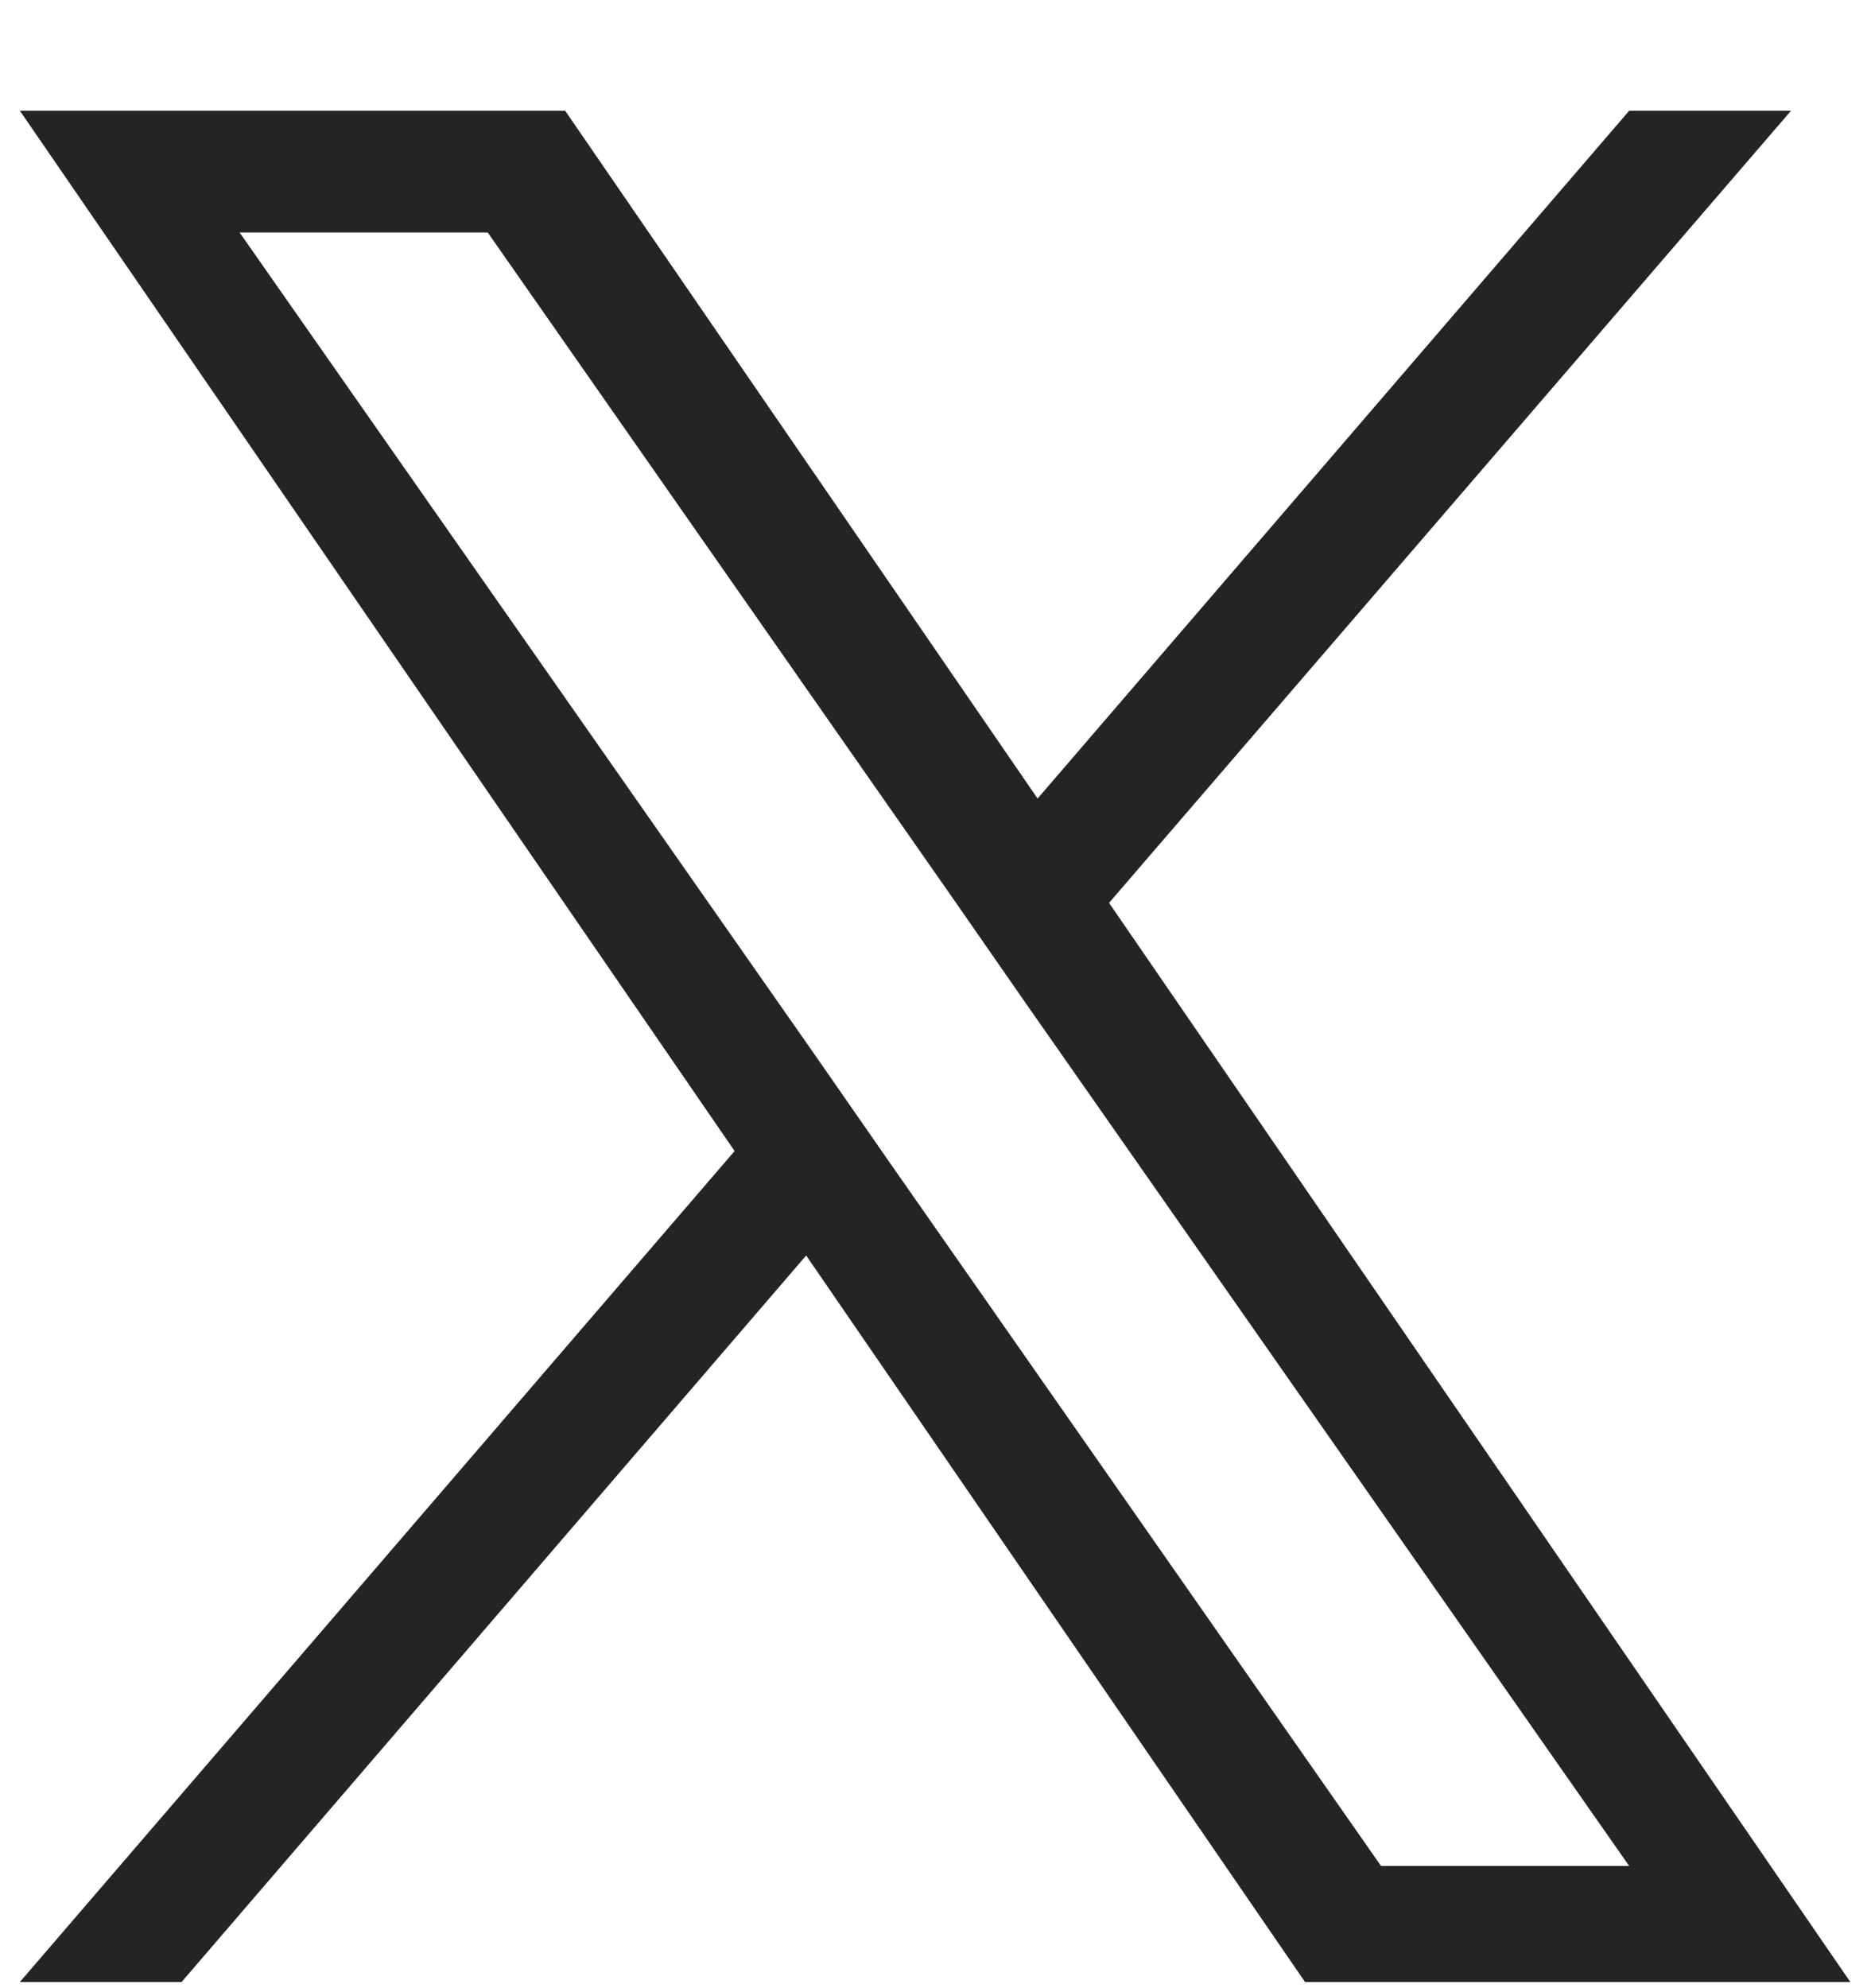 <svg width="16" height="17" viewBox="0 0 16 17" fill="none" xmlns="http://www.w3.org/2000/svg">
<path d="M9.484 7.72L15.316 0.947H13.932L8.873 6.828L4.833 0.947H0.17L6.282 9.842L0.17 16.947H1.553L6.894 10.735L11.16 16.947H15.823L9.484 7.72ZM7.594 9.92L6.977 9.032L2.049 1.988H4.171L8.145 7.676L8.762 8.564L13.932 15.955H11.81L7.594 9.92Z" fill="#242424"/>
</svg>
